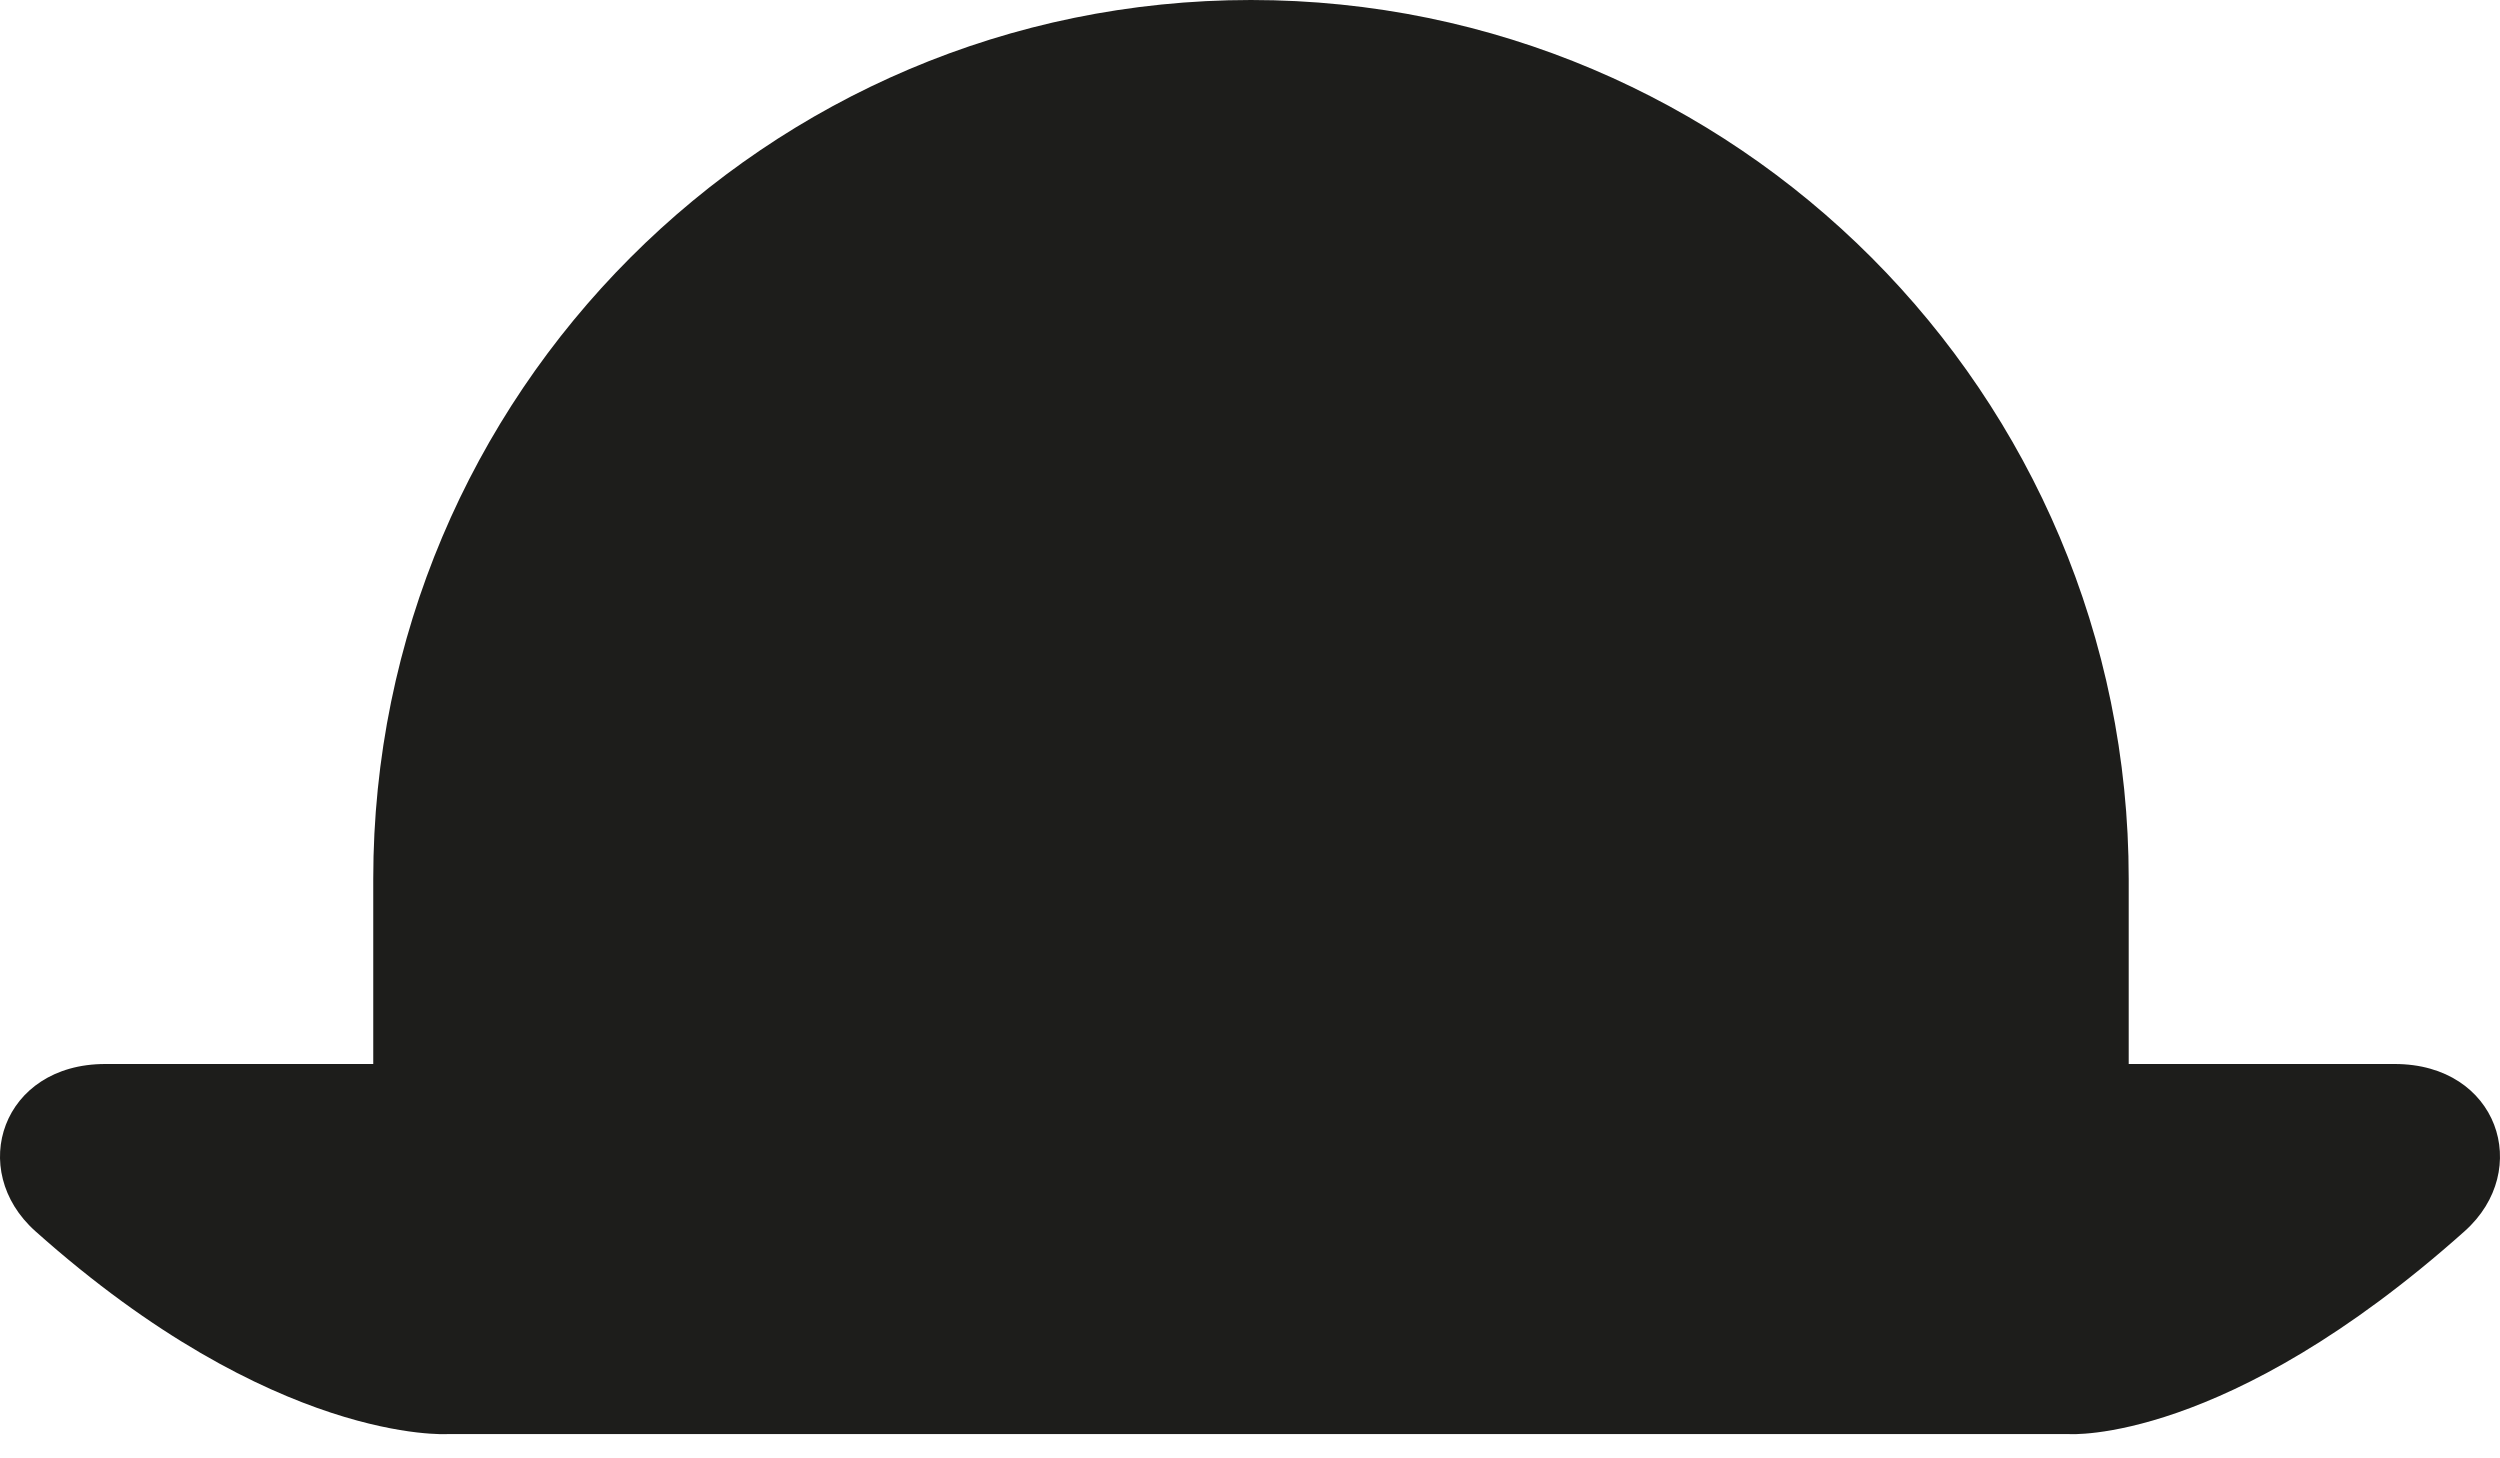 <svg width="60" height="35" viewBox="0 0 60 35" fill="none" xmlns="http://www.w3.org/2000/svg">
<path d="M57.474 25.536H51.089V21.095C51.089 9.46 41.658 0 30.023 0C18.389 0 8.958 9.46 8.958 21.095V25.536H2.526C0.046 25.536 -0.794 28.081 0.848 29.548C6.588 34.673 10.737 34.418 10.737 34.418H49.658C49.658 34.418 53.412 34.673 59.152 29.548C60.794 28.081 59.953 25.536 57.474 25.536Z" fill="#1D1D1B"/>
</svg>
